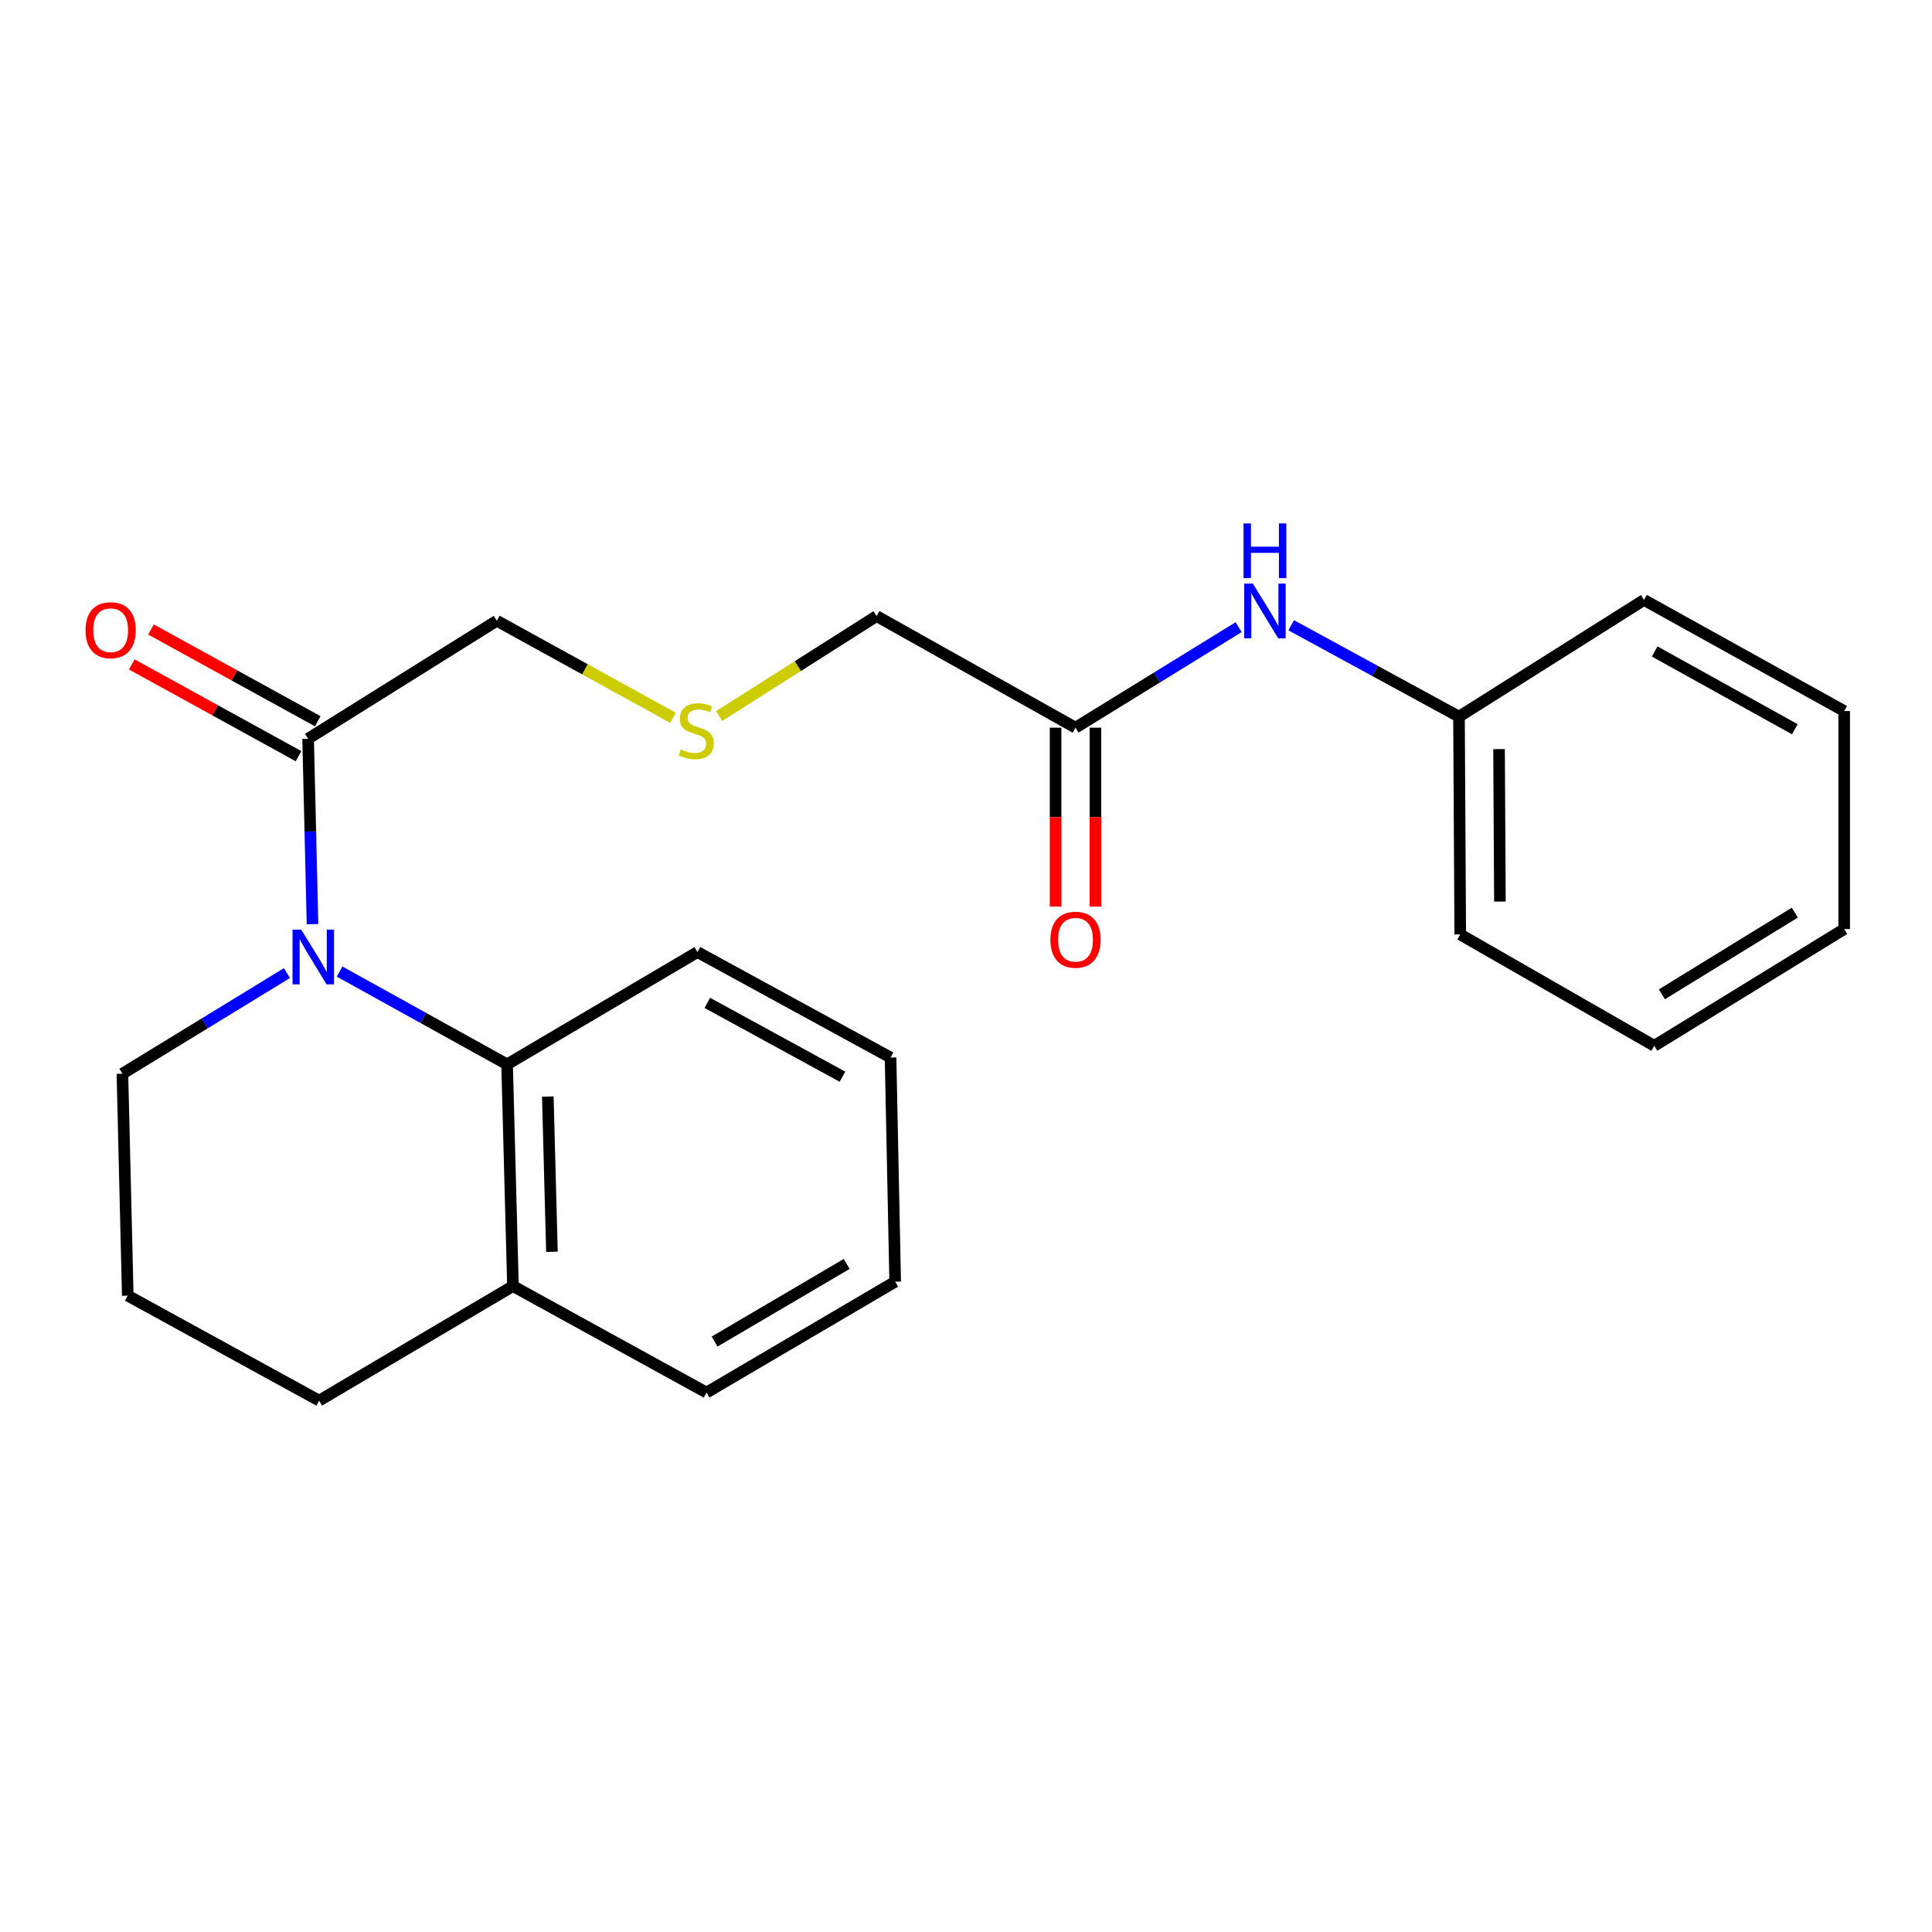 <?xml version='1.0' encoding='iso-8859-1'?>
<svg version='1.1' baseProfile='full'
              xmlns='http://www.w3.org/2000/svg'
                      xmlns:rdkit='http://www.rdkit.org/xml'
                      xmlns:xlink='http://www.w3.org/1999/xlink'
                  xml:space='preserve'
width='1000px' height='1000px' viewBox='0 0 1000 1000'>
<!-- END OF HEADER -->
<rect style='opacity:1.0;fill:#FFFFFF;stroke:none' width='1000' height='1000' x='0' y='0'> </rect>
<path class='bond-0' d='M 175.763,502.871 L 219.115,526.89' style='fill:none;fill-rule:evenodd;stroke:#0000FF;stroke-width:6px;stroke-linecap:butt;stroke-linejoin:miter;stroke-opacity:1' />
<path class='bond-0' d='M 219.115,526.89 L 262.467,550.91' style='fill:none;fill-rule:evenodd;stroke:#000000;stroke-width:6px;stroke-linecap:butt;stroke-linejoin:miter;stroke-opacity:1' />
<path class='bond-1' d='M 161.755,478.346 L 160.62,430.35' style='fill:none;fill-rule:evenodd;stroke:#0000FF;stroke-width:6px;stroke-linecap:butt;stroke-linejoin:miter;stroke-opacity:1' />
<path class='bond-1' d='M 160.62,430.35 L 159.485,382.353' style='fill:none;fill-rule:evenodd;stroke:#000000;stroke-width:6px;stroke-linecap:butt;stroke-linejoin:miter;stroke-opacity:1' />
<path class='bond-8' d='M 148.521,503.67 L 105.94,529.709' style='fill:none;fill-rule:evenodd;stroke:#0000FF;stroke-width:6px;stroke-linecap:butt;stroke-linejoin:miter;stroke-opacity:1' />
<path class='bond-8' d='M 105.94,529.709 L 63.358,555.748' style='fill:none;fill-rule:evenodd;stroke:#000000;stroke-width:6px;stroke-linecap:butt;stroke-linejoin:miter;stroke-opacity:1' />
<path class='bond-4' d='M 262.467,550.91 L 265.505,665.677' style='fill:none;fill-rule:evenodd;stroke:#000000;stroke-width:6px;stroke-linecap:butt;stroke-linejoin:miter;stroke-opacity:1' />
<path class='bond-4' d='M 283.551,567.579 L 285.678,647.916' style='fill:none;fill-rule:evenodd;stroke:#000000;stroke-width:6px;stroke-linecap:butt;stroke-linejoin:miter;stroke-opacity:1' />
<path class='bond-12' d='M 262.467,550.91 L 361.001,492.787' style='fill:none;fill-rule:evenodd;stroke:#000000;stroke-width:6px;stroke-linecap:butt;stroke-linejoin:miter;stroke-opacity:1' />
<path class='bond-5' d='M 164.459,373.313 L 121.31,349.571' style='fill:none;fill-rule:evenodd;stroke:#000000;stroke-width:6px;stroke-linecap:butt;stroke-linejoin:miter;stroke-opacity:1' />
<path class='bond-5' d='M 121.31,349.571 L 78.161,325.828' style='fill:none;fill-rule:evenodd;stroke:#FF0000;stroke-width:6px;stroke-linecap:butt;stroke-linejoin:miter;stroke-opacity:1' />
<path class='bond-5' d='M 154.511,391.392 L 111.362,367.65' style='fill:none;fill-rule:evenodd;stroke:#000000;stroke-width:6px;stroke-linecap:butt;stroke-linejoin:miter;stroke-opacity:1' />
<path class='bond-5' d='M 111.362,367.65 L 68.213,343.907' style='fill:none;fill-rule:evenodd;stroke:#FF0000;stroke-width:6px;stroke-linecap:butt;stroke-linejoin:miter;stroke-opacity:1' />
<path class='bond-10' d='M 159.485,382.353 L 257.148,321.295' style='fill:none;fill-rule:evenodd;stroke:#000000;stroke-width:6px;stroke-linecap:butt;stroke-linejoin:miter;stroke-opacity:1' />
<path class='bond-2' d='M 556.683,376.644 L 453.723,318.887' style='fill:none;fill-rule:evenodd;stroke:#000000;stroke-width:6px;stroke-linecap:butt;stroke-linejoin:miter;stroke-opacity:1' />
<path class='bond-3' d='M 556.683,376.644 L 598.894,350.632' style='fill:none;fill-rule:evenodd;stroke:#000000;stroke-width:6px;stroke-linecap:butt;stroke-linejoin:miter;stroke-opacity:1' />
<path class='bond-3' d='M 598.894,350.632 L 641.105,324.62' style='fill:none;fill-rule:evenodd;stroke:#0000FF;stroke-width:6px;stroke-linecap:butt;stroke-linejoin:miter;stroke-opacity:1' />
<path class='bond-6' d='M 546.365,376.644 L 546.365,422.951' style='fill:none;fill-rule:evenodd;stroke:#000000;stroke-width:6px;stroke-linecap:butt;stroke-linejoin:miter;stroke-opacity:1' />
<path class='bond-6' d='M 546.365,422.951 L 546.365,469.259' style='fill:none;fill-rule:evenodd;stroke:#FF0000;stroke-width:6px;stroke-linecap:butt;stroke-linejoin:miter;stroke-opacity:1' />
<path class='bond-6' d='M 567,376.644 L 567,422.951' style='fill:none;fill-rule:evenodd;stroke:#000000;stroke-width:6px;stroke-linecap:butt;stroke-linejoin:miter;stroke-opacity:1' />
<path class='bond-6' d='M 567,422.951 L 567,469.259' style='fill:none;fill-rule:evenodd;stroke:#FF0000;stroke-width:6px;stroke-linecap:butt;stroke-linejoin:miter;stroke-opacity:1' />
<path class='bond-9' d='M 668.324,323.636 L 711.748,347.291' style='fill:none;fill-rule:evenodd;stroke:#0000FF;stroke-width:6px;stroke-linecap:butt;stroke-linejoin:miter;stroke-opacity:1' />
<path class='bond-9' d='M 711.748,347.291 L 755.173,370.946' style='fill:none;fill-rule:evenodd;stroke:#000000;stroke-width:6px;stroke-linecap:butt;stroke-linejoin:miter;stroke-opacity:1' />
<path class='bond-15' d='M 265.505,665.677 L 365.69,720.785' style='fill:none;fill-rule:evenodd;stroke:#000000;stroke-width:6px;stroke-linecap:butt;stroke-linejoin:miter;stroke-opacity:1' />
<path class='bond-23' d='M 265.505,665.677 L 165.194,724.958' style='fill:none;fill-rule:evenodd;stroke:#000000;stroke-width:6px;stroke-linecap:butt;stroke-linejoin:miter;stroke-opacity:1' />
<path class='bond-7' d='M 348.345,371.532 L 302.746,346.413' style='fill:none;fill-rule:evenodd;stroke:#CCCC00;stroke-width:6px;stroke-linecap:butt;stroke-linejoin:miter;stroke-opacity:1' />
<path class='bond-7' d='M 302.746,346.413 L 257.148,321.295' style='fill:none;fill-rule:evenodd;stroke:#000000;stroke-width:6px;stroke-linecap:butt;stroke-linejoin:miter;stroke-opacity:1' />
<path class='bond-11' d='M 372.215,370.637 L 412.969,344.762' style='fill:none;fill-rule:evenodd;stroke:#CCCC00;stroke-width:6px;stroke-linecap:butt;stroke-linejoin:miter;stroke-opacity:1' />
<path class='bond-11' d='M 412.969,344.762 L 453.723,318.887' style='fill:none;fill-rule:evenodd;stroke:#000000;stroke-width:6px;stroke-linecap:butt;stroke-linejoin:miter;stroke-opacity:1' />
<path class='bond-13' d='M 63.358,555.748 L 66.132,670.618' style='fill:none;fill-rule:evenodd;stroke:#000000;stroke-width:6px;stroke-linecap:butt;stroke-linejoin:miter;stroke-opacity:1' />
<path class='bond-16' d='M 755.173,370.946 L 755.815,483.673' style='fill:none;fill-rule:evenodd;stroke:#000000;stroke-width:6px;stroke-linecap:butt;stroke-linejoin:miter;stroke-opacity:1' />
<path class='bond-16' d='M 775.904,387.737 L 776.354,466.646' style='fill:none;fill-rule:evenodd;stroke:#000000;stroke-width:6px;stroke-linecap:butt;stroke-linejoin:miter;stroke-opacity:1' />
<path class='bond-17' d='M 755.173,370.946 L 850.933,310.53' style='fill:none;fill-rule:evenodd;stroke:#000000;stroke-width:6px;stroke-linecap:butt;stroke-linejoin:miter;stroke-opacity:1' />
<path class='bond-18' d='M 361.001,492.787 L 460.946,547.379' style='fill:none;fill-rule:evenodd;stroke:#000000;stroke-width:6px;stroke-linecap:butt;stroke-linejoin:miter;stroke-opacity:1' />
<path class='bond-18' d='M 366.101,519.085 L 436.062,557.3' style='fill:none;fill-rule:evenodd;stroke:#000000;stroke-width:6px;stroke-linecap:butt;stroke-linejoin:miter;stroke-opacity:1' />
<path class='bond-14' d='M 66.132,670.618 L 165.194,724.958' style='fill:none;fill-rule:evenodd;stroke:#000000;stroke-width:6px;stroke-linecap:butt;stroke-linejoin:miter;stroke-opacity:1' />
<path class='bond-24' d='M 365.69,720.785 L 463.342,663.396' style='fill:none;fill-rule:evenodd;stroke:#000000;stroke-width:6px;stroke-linecap:butt;stroke-linejoin:miter;stroke-opacity:1' />
<path class='bond-24' d='M 369.883,694.386 L 438.239,654.214' style='fill:none;fill-rule:evenodd;stroke:#000000;stroke-width:6px;stroke-linecap:butt;stroke-linejoin:miter;stroke-opacity:1' />
<path class='bond-21' d='M 755.815,483.673 L 856.252,541.303' style='fill:none;fill-rule:evenodd;stroke:#000000;stroke-width:6px;stroke-linecap:butt;stroke-linejoin:miter;stroke-opacity:1' />
<path class='bond-20' d='M 850.933,310.53 L 954.545,368.034' style='fill:none;fill-rule:evenodd;stroke:#000000;stroke-width:6px;stroke-linecap:butt;stroke-linejoin:miter;stroke-opacity:1' />
<path class='bond-20' d='M 856.461,337.198 L 928.99,377.451' style='fill:none;fill-rule:evenodd;stroke:#000000;stroke-width:6px;stroke-linecap:butt;stroke-linejoin:miter;stroke-opacity:1' />
<path class='bond-19' d='M 460.946,547.379 L 463.342,663.396' style='fill:none;fill-rule:evenodd;stroke:#000000;stroke-width:6px;stroke-linecap:butt;stroke-linejoin:miter;stroke-opacity:1' />
<path class='bond-22' d='M 954.545,368.034 L 954.545,480.887' style='fill:none;fill-rule:evenodd;stroke:#000000;stroke-width:6px;stroke-linecap:butt;stroke-linejoin:miter;stroke-opacity:1' />
<path class='bond-25' d='M 856.252,541.303 L 954.545,480.887' style='fill:none;fill-rule:evenodd;stroke:#000000;stroke-width:6px;stroke-linecap:butt;stroke-linejoin:miter;stroke-opacity:1' />
<path class='bond-25' d='M 860.19,514.66 L 928.996,472.369' style='fill:none;fill-rule:evenodd;stroke:#000000;stroke-width:6px;stroke-linecap:butt;stroke-linejoin:miter;stroke-opacity:1' />
<path  class='atom-0' d='M 155.896 481.172
L 165.176 496.172
Q 166.096 497.652, 167.576 500.332
Q 169.056 503.012, 169.136 503.172
L 169.136 481.172
L 172.896 481.172
L 172.896 509.492
L 169.016 509.492
L 159.056 493.092
Q 157.896 491.172, 156.656 488.972
Q 155.456 486.772, 155.096 486.092
L 155.096 509.492
L 151.416 509.492
L 151.416 481.172
L 155.896 481.172
' fill='#0000FF'/>
<path  class='atom-4' d='M 648.464 302.068
L 657.744 317.068
Q 658.664 318.548, 660.144 321.228
Q 661.624 323.908, 661.704 324.068
L 661.704 302.068
L 665.464 302.068
L 665.464 330.388
L 661.584 330.388
L 651.624 313.988
Q 650.464 312.068, 649.224 309.868
Q 648.024 307.668, 647.664 306.988
L 647.664 330.388
L 643.984 330.388
L 643.984 302.068
L 648.464 302.068
' fill='#0000FF'/>
<path  class='atom-4' d='M 643.644 270.916
L 647.484 270.916
L 647.484 282.956
L 661.964 282.956
L 661.964 270.916
L 665.804 270.916
L 665.804 299.236
L 661.964 299.236
L 661.964 286.156
L 647.484 286.156
L 647.484 299.236
L 643.644 299.236
L 643.644 270.916
' fill='#0000FF'/>
<path  class='atom-6' d='M 44.271 326.19
Q 44.271 319.39, 47.631 315.59
Q 50.991 311.79, 57.271 311.79
Q 63.551 311.79, 66.911 315.59
Q 70.271 319.39, 70.271 326.19
Q 70.271 333.07, 66.871 336.99
Q 63.471 340.87, 57.271 340.87
Q 51.031 340.87, 47.631 336.99
Q 44.271 333.11, 44.271 326.19
M 57.271 337.67
Q 61.591 337.67, 63.911 334.79
Q 66.271 331.87, 66.271 326.19
Q 66.271 320.63, 63.911 317.83
Q 61.591 314.99, 57.271 314.99
Q 52.951 314.99, 50.591 317.79
Q 48.271 320.59, 48.271 326.19
Q 48.271 331.91, 50.591 334.79
Q 52.951 337.67, 57.271 337.67
' fill='#FF0000'/>
<path  class='atom-7' d='M 543.683 486.401
Q 543.683 479.601, 547.043 475.801
Q 550.403 472.001, 556.683 472.001
Q 562.963 472.001, 566.323 475.801
Q 569.683 479.601, 569.683 486.401
Q 569.683 493.281, 566.283 497.201
Q 562.883 501.081, 556.683 501.081
Q 550.443 501.081, 547.043 497.201
Q 543.683 493.321, 543.683 486.401
M 556.683 497.881
Q 561.003 497.881, 563.323 495.001
Q 565.683 492.081, 565.683 486.401
Q 565.683 480.841, 563.323 478.041
Q 561.003 475.201, 556.683 475.201
Q 552.363 475.201, 550.003 478.001
Q 547.683 480.801, 547.683 486.401
Q 547.683 492.121, 550.003 495.001
Q 552.363 497.881, 556.683 497.881
' fill='#FF0000'/>
<path  class='atom-8' d='M 352.371 387.877
Q 352.691 387.997, 354.011 388.557
Q 355.331 389.117, 356.771 389.477
Q 358.251 389.797, 359.691 389.797
Q 362.371 389.797, 363.931 388.517
Q 365.491 387.197, 365.491 384.917
Q 365.491 383.357, 364.691 382.397
Q 363.931 381.437, 362.731 380.917
Q 361.531 380.397, 359.531 379.797
Q 357.011 379.037, 355.491 378.317
Q 354.011 377.597, 352.931 376.077
Q 351.891 374.557, 351.891 371.997
Q 351.891 368.437, 354.291 366.237
Q 356.731 364.037, 361.531 364.037
Q 364.811 364.037, 368.531 365.597
L 367.611 368.677
Q 364.211 367.277, 361.651 367.277
Q 358.891 367.277, 357.371 368.437
Q 355.851 369.557, 355.891 371.517
Q 355.891 373.037, 356.651 373.957
Q 357.451 374.877, 358.571 375.397
Q 359.731 375.917, 361.651 376.517
Q 364.211 377.317, 365.731 378.117
Q 367.251 378.917, 368.331 380.557
Q 369.451 382.157, 369.451 384.917
Q 369.451 388.837, 366.811 390.957
Q 364.211 393.037, 359.851 393.037
Q 357.331 393.037, 355.411 392.477
Q 353.531 391.957, 351.291 391.037
L 352.371 387.877
' fill='#CCCC00'/>
</svg>
